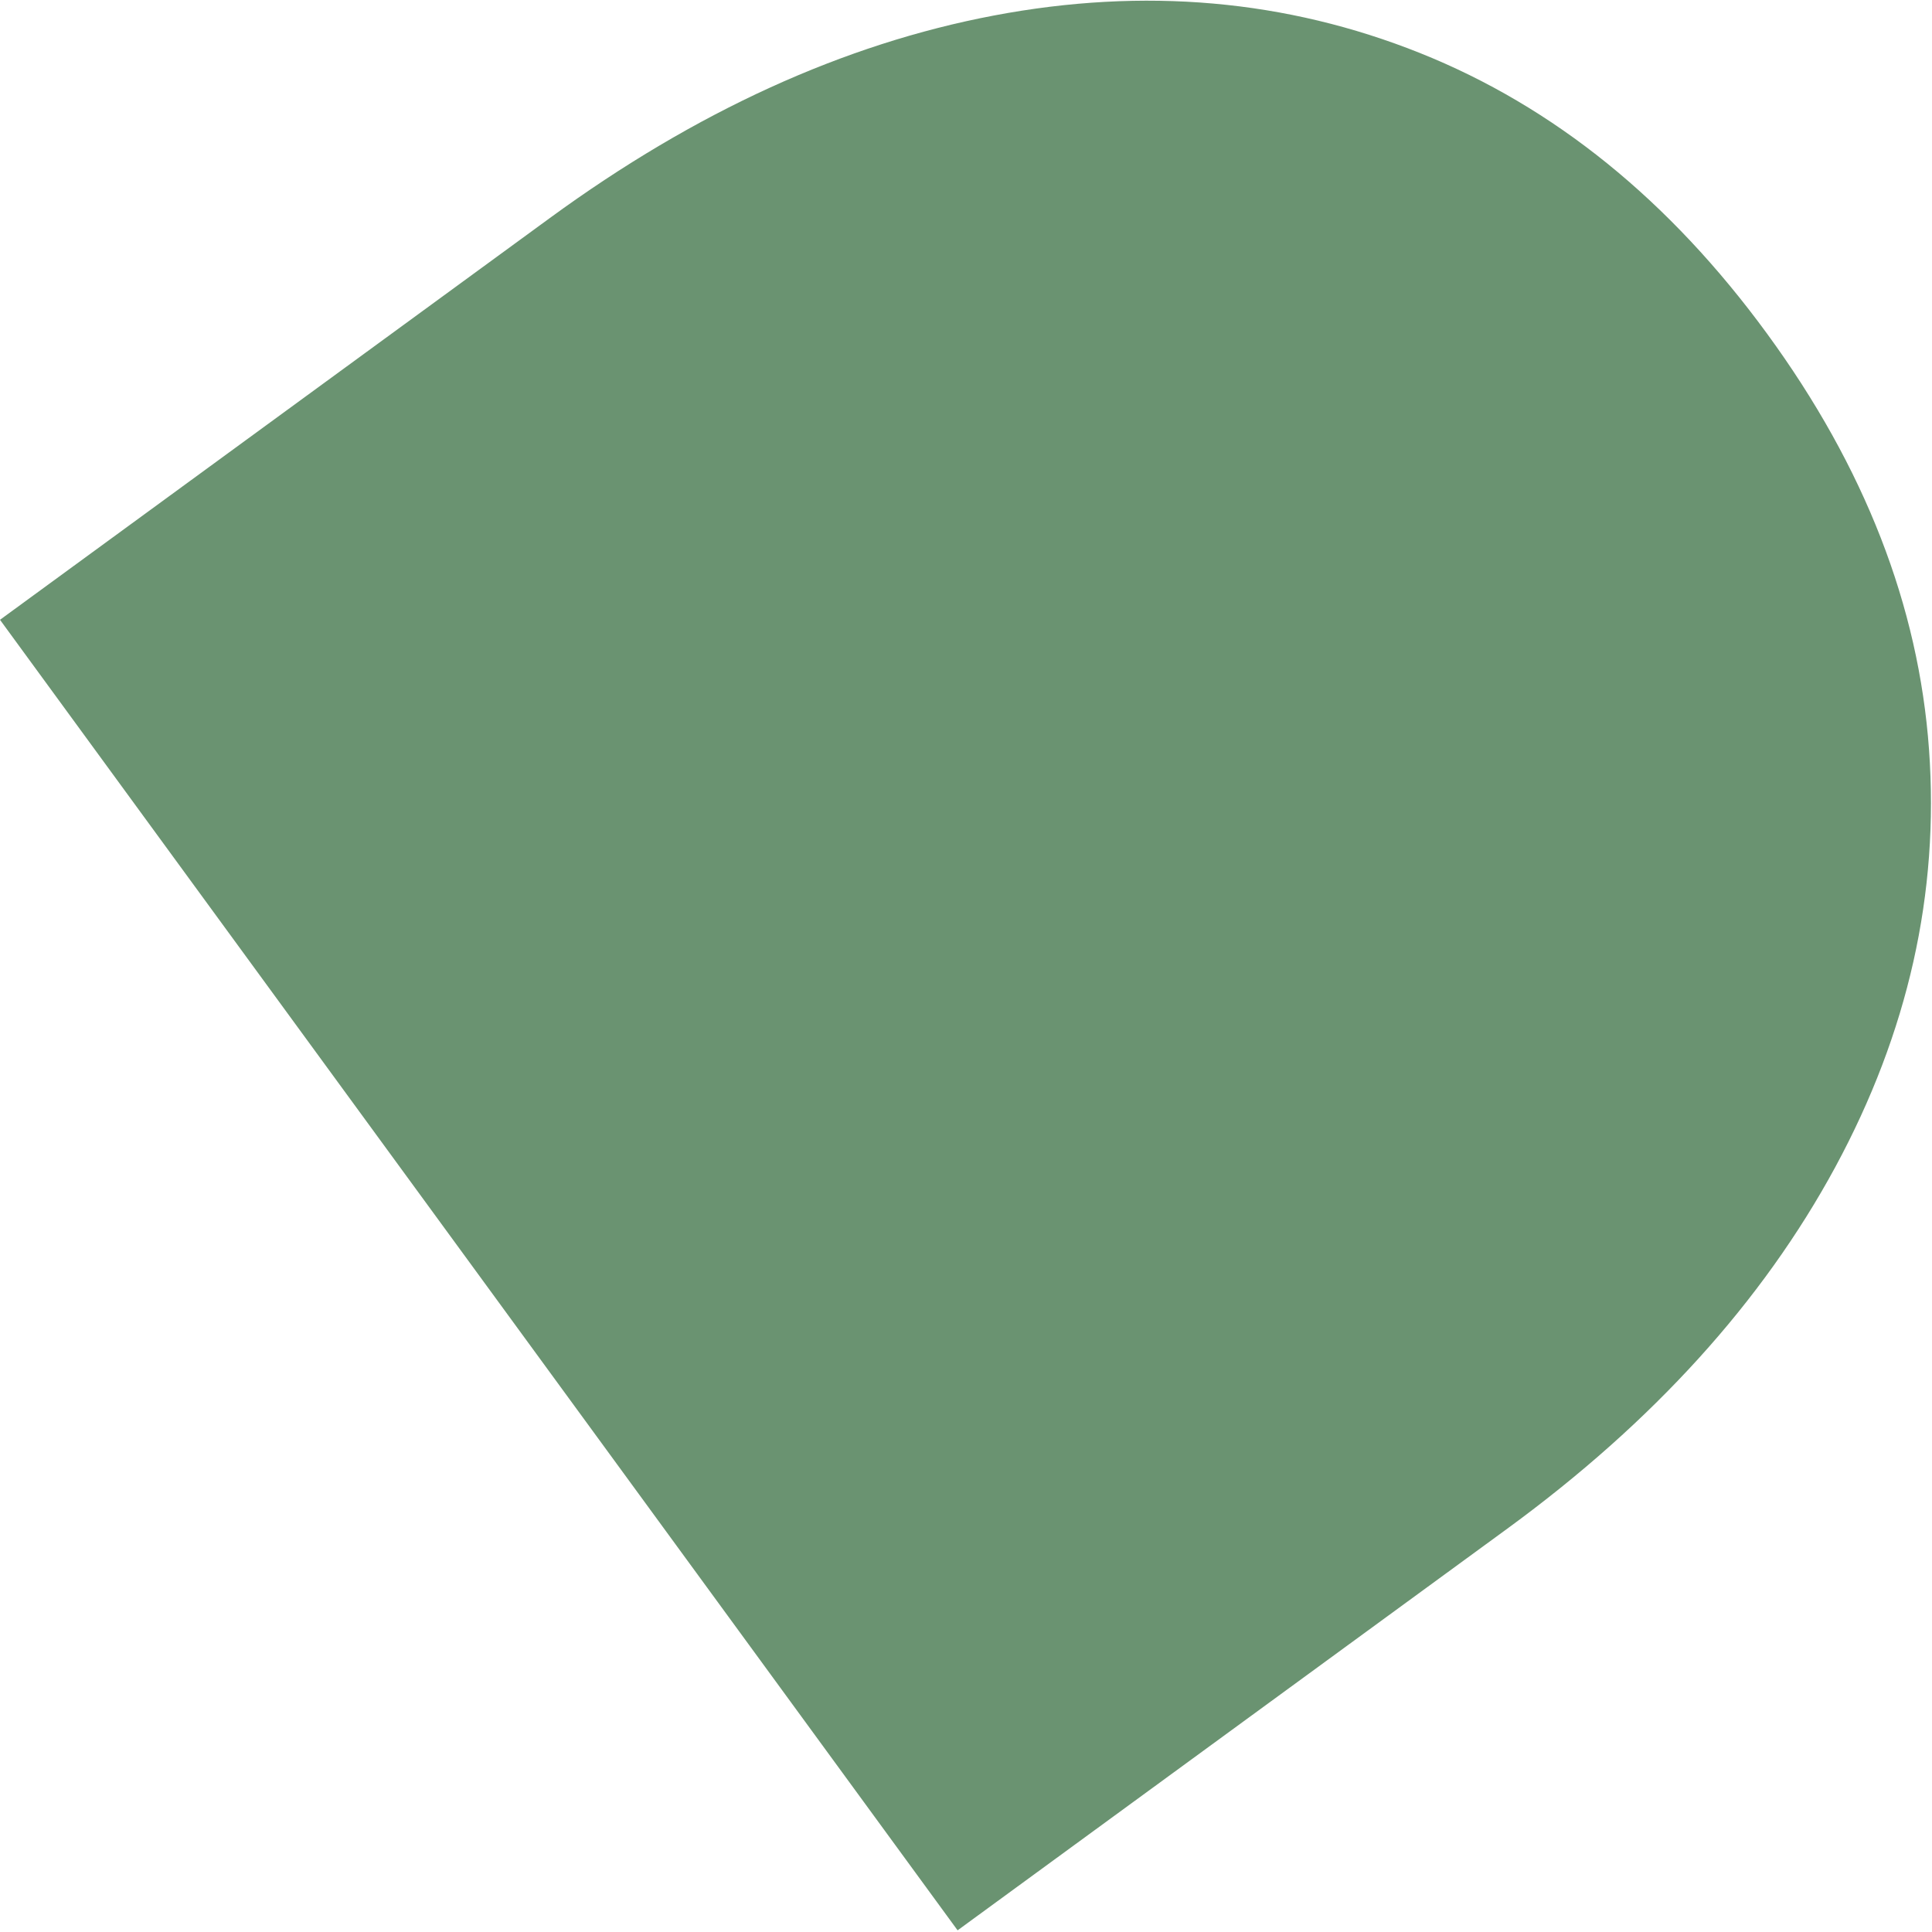 <?xml version="1.0" encoding="UTF-8"?> <svg xmlns="http://www.w3.org/2000/svg" width="709" height="709" viewBox="0 0 709 709" fill="none"><path d="M0 227.452L201.762 80.026C255.278 40.923 309.62 16.136 364.758 5.69C419.895 -4.756 472.032 -0.149 521.145 19.478C570.226 39.129 612.656 73.437 648.482 122.467C684.307 171.498 704.101 222.346 707.909 275.077C711.718 327.808 700.241 378.847 673.526 428.26C646.787 477.64 606.692 521.857 553.177 560.961L351.415 708.387L0 227.452Z" fill="#6A9371"></path></svg> 